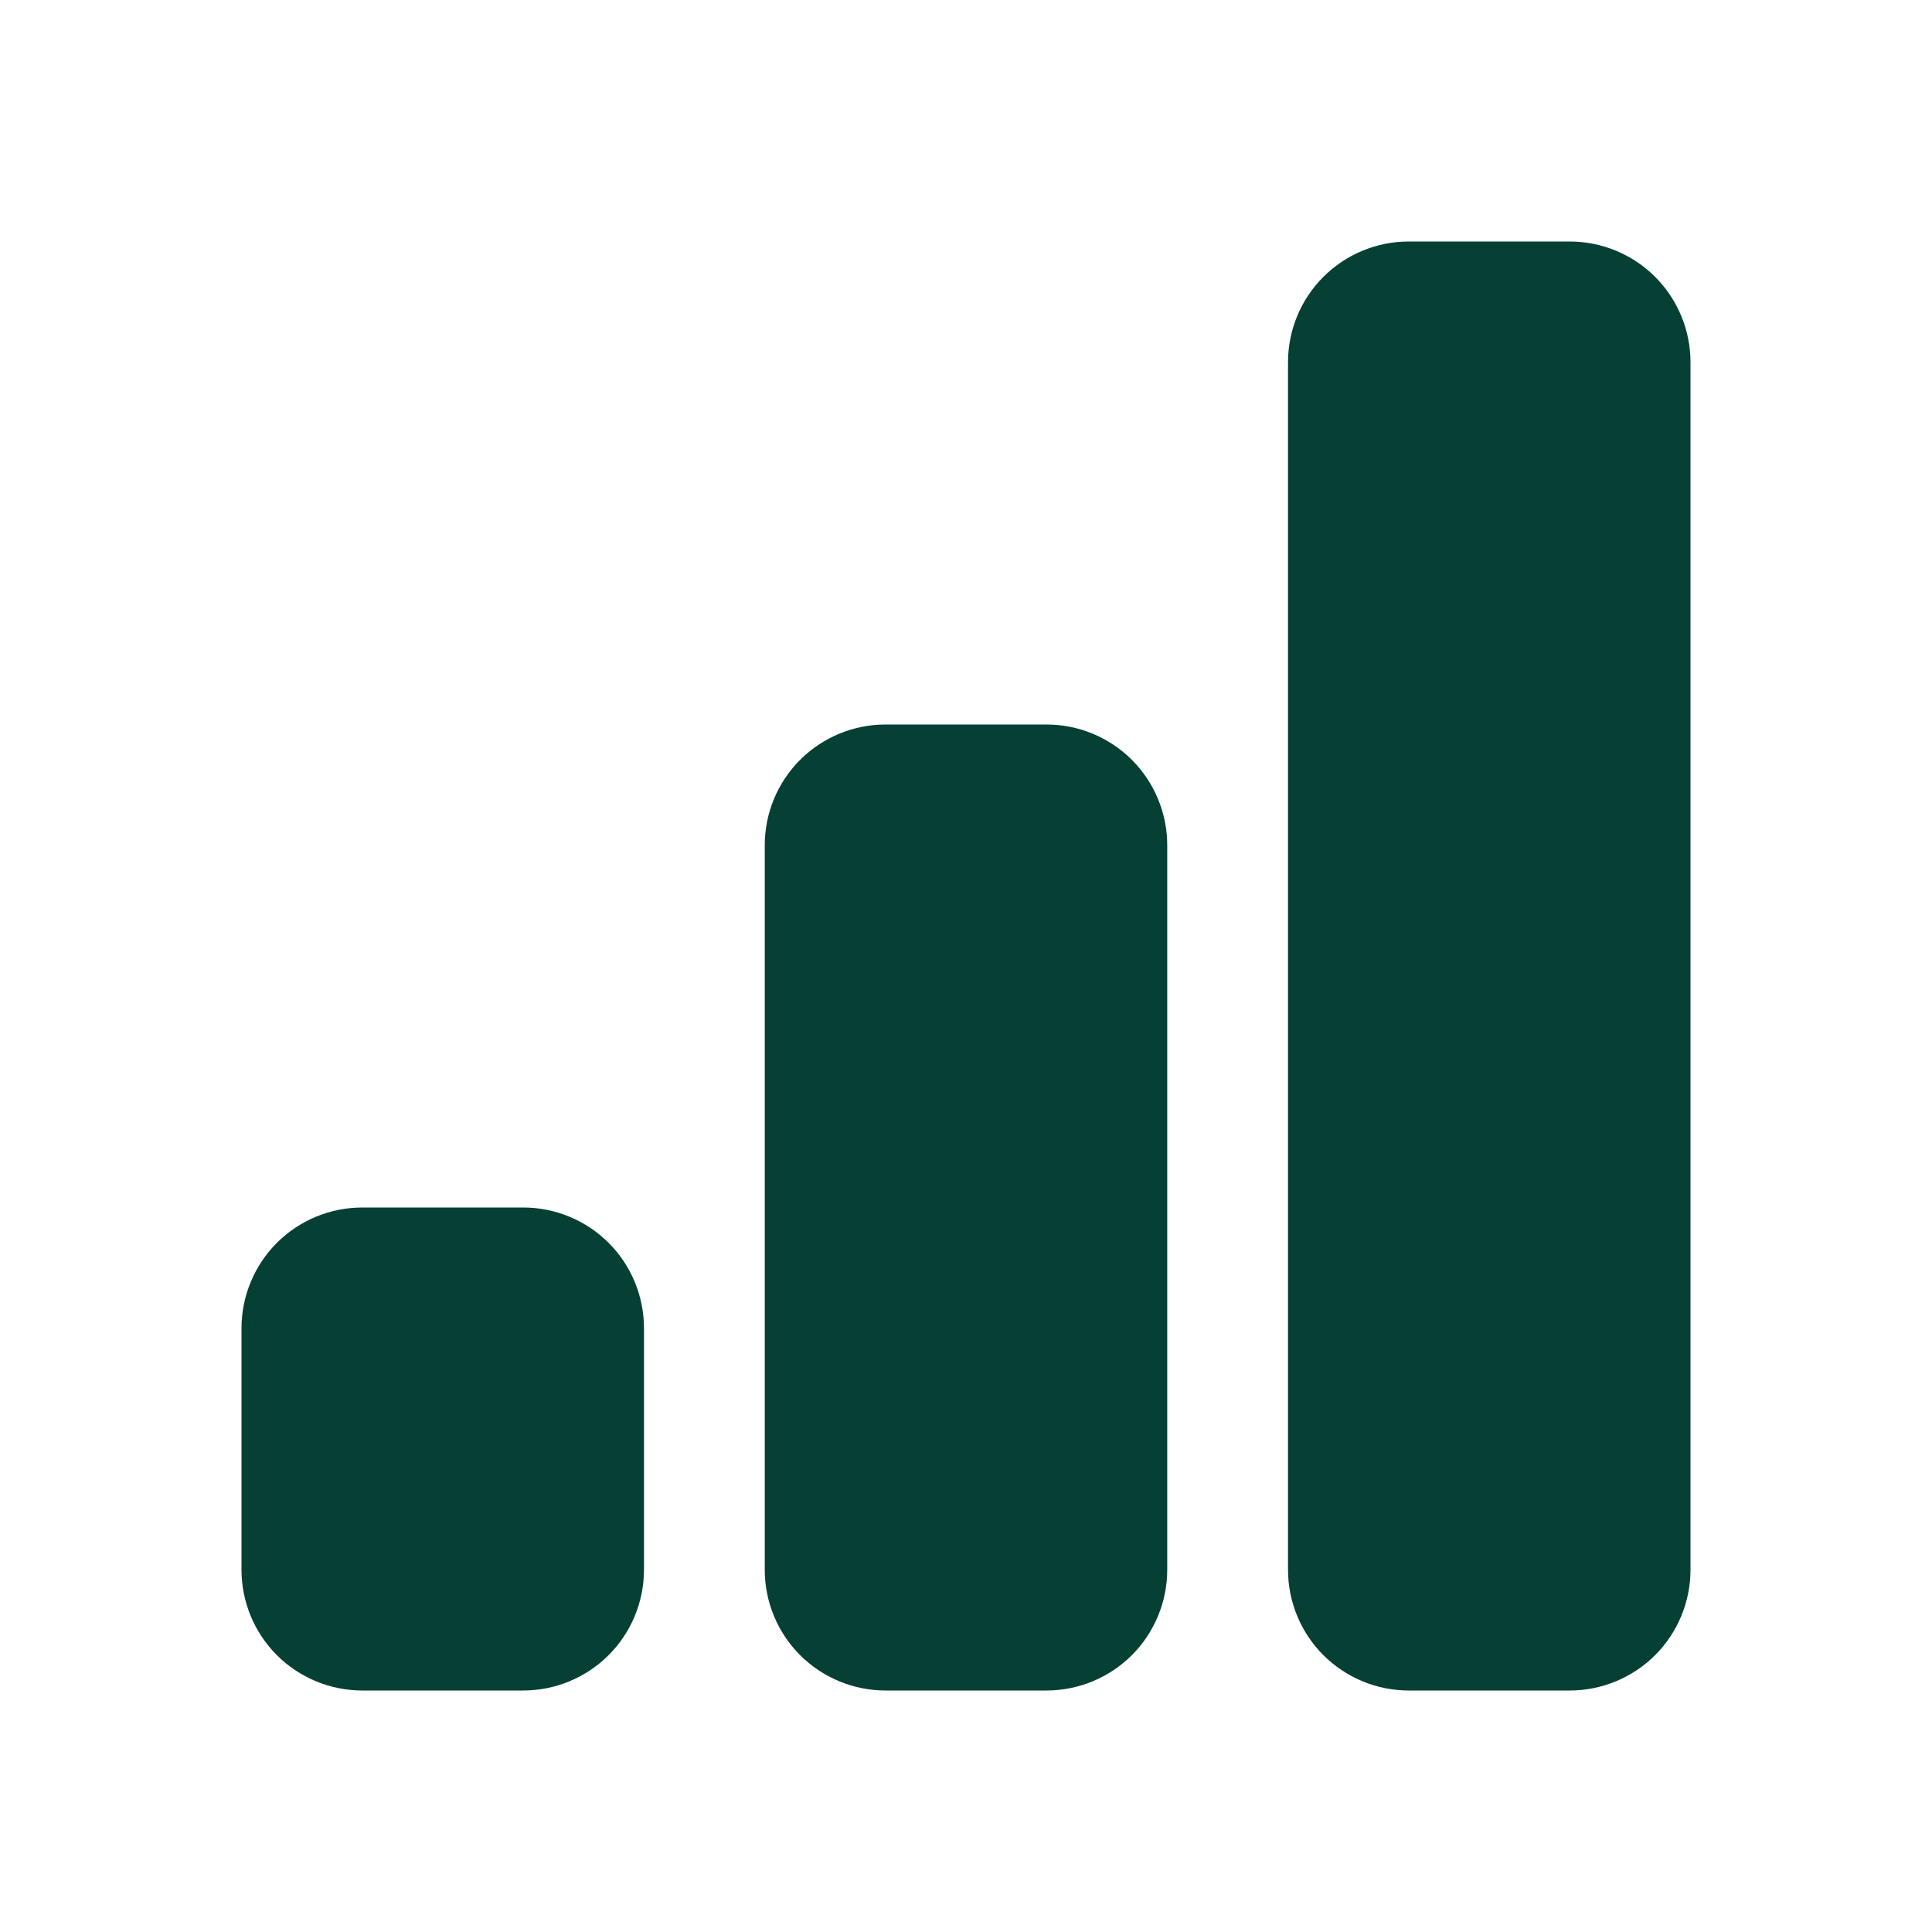 <svg width="37" height="37" viewBox="0 0 37 37" fill="none" xmlns="http://www.w3.org/2000/svg">
<mask id="mask0_31_28916" style="mask-type:alpha" maskUnits="userSpaceOnUse" x="0" y="0" width="37" height="37">
<g clip-path="url(#clip0_31_28916)">
<path d="M32.375 13.104C30.14 13.104 28.891 15.324 29.4 16.974L23.927 22.462C23.464 22.323 22.786 22.323 22.323 22.462L18.392 18.531C18.916 16.881 17.668 14.646 15.417 14.646C13.181 14.646 11.917 16.866 12.441 18.531L5.411 25.545C3.762 25.037 1.542 26.285 1.542 28.521C1.542 30.216 2.929 31.604 4.625 31.604C6.861 31.604 8.109 29.384 7.601 27.734L14.615 20.704C15.078 20.843 15.756 20.843 16.218 20.704L20.15 24.636C19.625 26.285 20.874 28.521 23.125 28.521C25.36 28.521 26.625 26.301 26.101 24.636L31.589 19.163C33.238 19.672 35.458 18.423 35.458 16.187C35.458 14.492 34.071 13.104 32.375 13.104Z" fill="black"/>
<path d="M23.125 14.646L24.574 11.455L27.75 10.021L24.574 8.587L23.125 5.396L21.707 8.587L18.5 10.021L21.707 11.455L23.125 14.646Z" fill="black"/>
<path d="M5.396 17.729L6.167 14.646L9.25 13.875L6.167 13.104L5.396 10.021L4.625 13.104L1.542 13.875L4.625 14.646L5.396 17.729Z" fill="black"/>
</g>
</mask>
<g mask="url(#mask0_31_28916)">
</g>
<path d="M24.667 6.938C24.667 6.324 24.91 5.736 25.344 5.302C25.778 4.869 26.366 4.625 26.979 4.625H30.062C30.676 4.625 31.264 4.869 31.698 5.302C32.131 5.736 32.375 6.324 32.375 6.938V30.062C32.375 30.676 32.131 31.264 31.698 31.698C31.264 32.131 30.676 32.375 30.062 32.375H26.979C26.366 32.375 25.778 32.131 25.344 31.698C24.91 31.264 24.667 30.676 24.667 30.062V6.938ZM14.646 16.188C14.646 15.574 14.889 14.986 15.323 14.552C15.757 14.119 16.345 13.875 16.958 13.875H20.042C20.655 13.875 21.243 14.119 21.677 14.552C22.11 14.986 22.354 15.574 22.354 16.188V30.062C22.354 30.676 22.11 31.264 21.677 31.698C21.243 32.131 20.655 32.375 20.042 32.375H16.958C16.345 32.375 15.757 32.131 15.323 31.698C14.889 31.264 14.646 30.676 14.646 30.062V16.188ZM6.938 23.125C6.324 23.125 5.736 23.369 5.302 23.802C4.869 24.236 4.625 24.824 4.625 25.438V30.062C4.625 30.676 4.869 31.264 5.302 31.698C5.736 32.131 6.324 32.375 6.938 32.375H10.021C10.634 32.375 11.222 32.131 11.656 31.698C12.09 31.264 12.333 30.676 12.333 30.062V25.438C12.333 24.824 12.09 24.236 11.656 23.802C11.222 23.369 10.634 23.125 10.021 23.125H6.938Z" fill="#064035"/>
<defs>
<clipPath id="clip0_31_28916">
<rect width="37" height="37" fill="white"/>
</clipPath>
</defs>
</svg>
